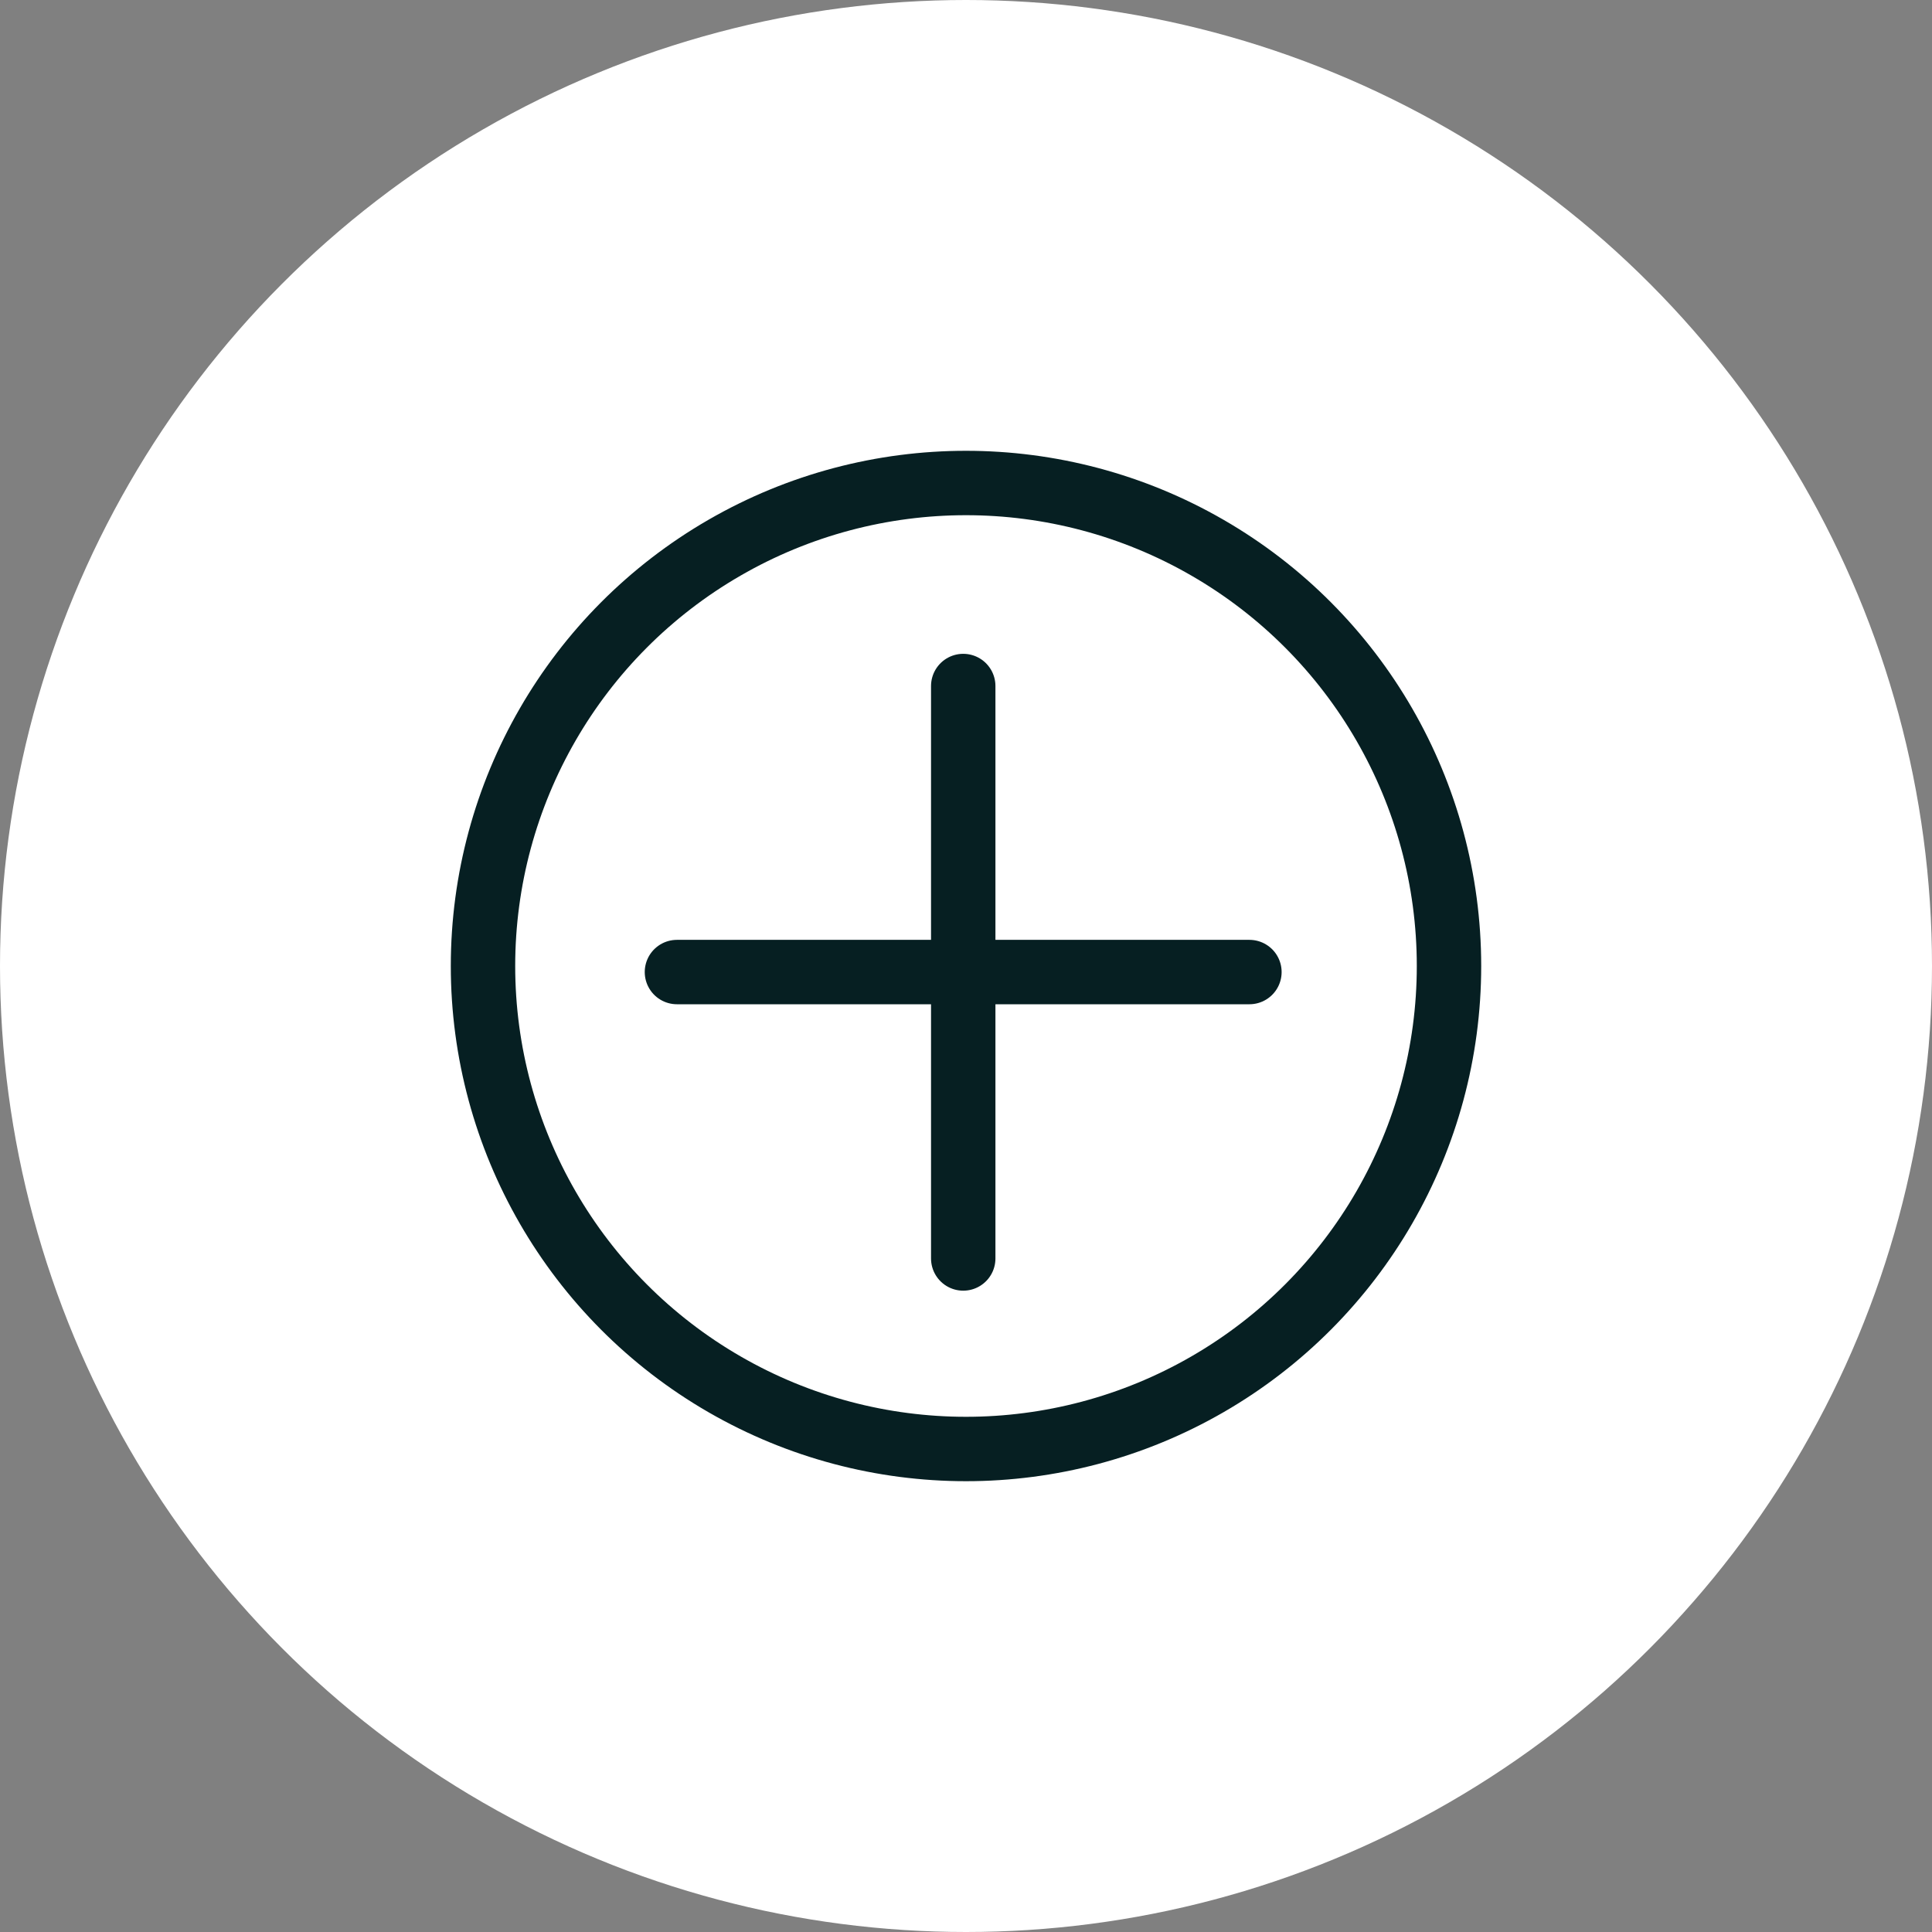 <?xml version="1.0" encoding="UTF-8"?> <svg xmlns="http://www.w3.org/2000/svg" width="60" height="60" viewBox="0 0 60 60" fill="none"><rect x="0" y="0" width="60" height="60" fill="#808080" stroke="none"/><circle cx="30" cy="30" r="30" fill="white"></circle><path d="M21.023 30.188H38.802" stroke="#061F22" stroke-width="2" stroke-linecap="round"></path><path d="M29.914 21.305V39.083" stroke="#061F22" stroke-width="2" stroke-linecap="round"></path><circle cx="30" cy="30" r="15" stroke="#061F22" stroke-width="2"></circle></svg> 
